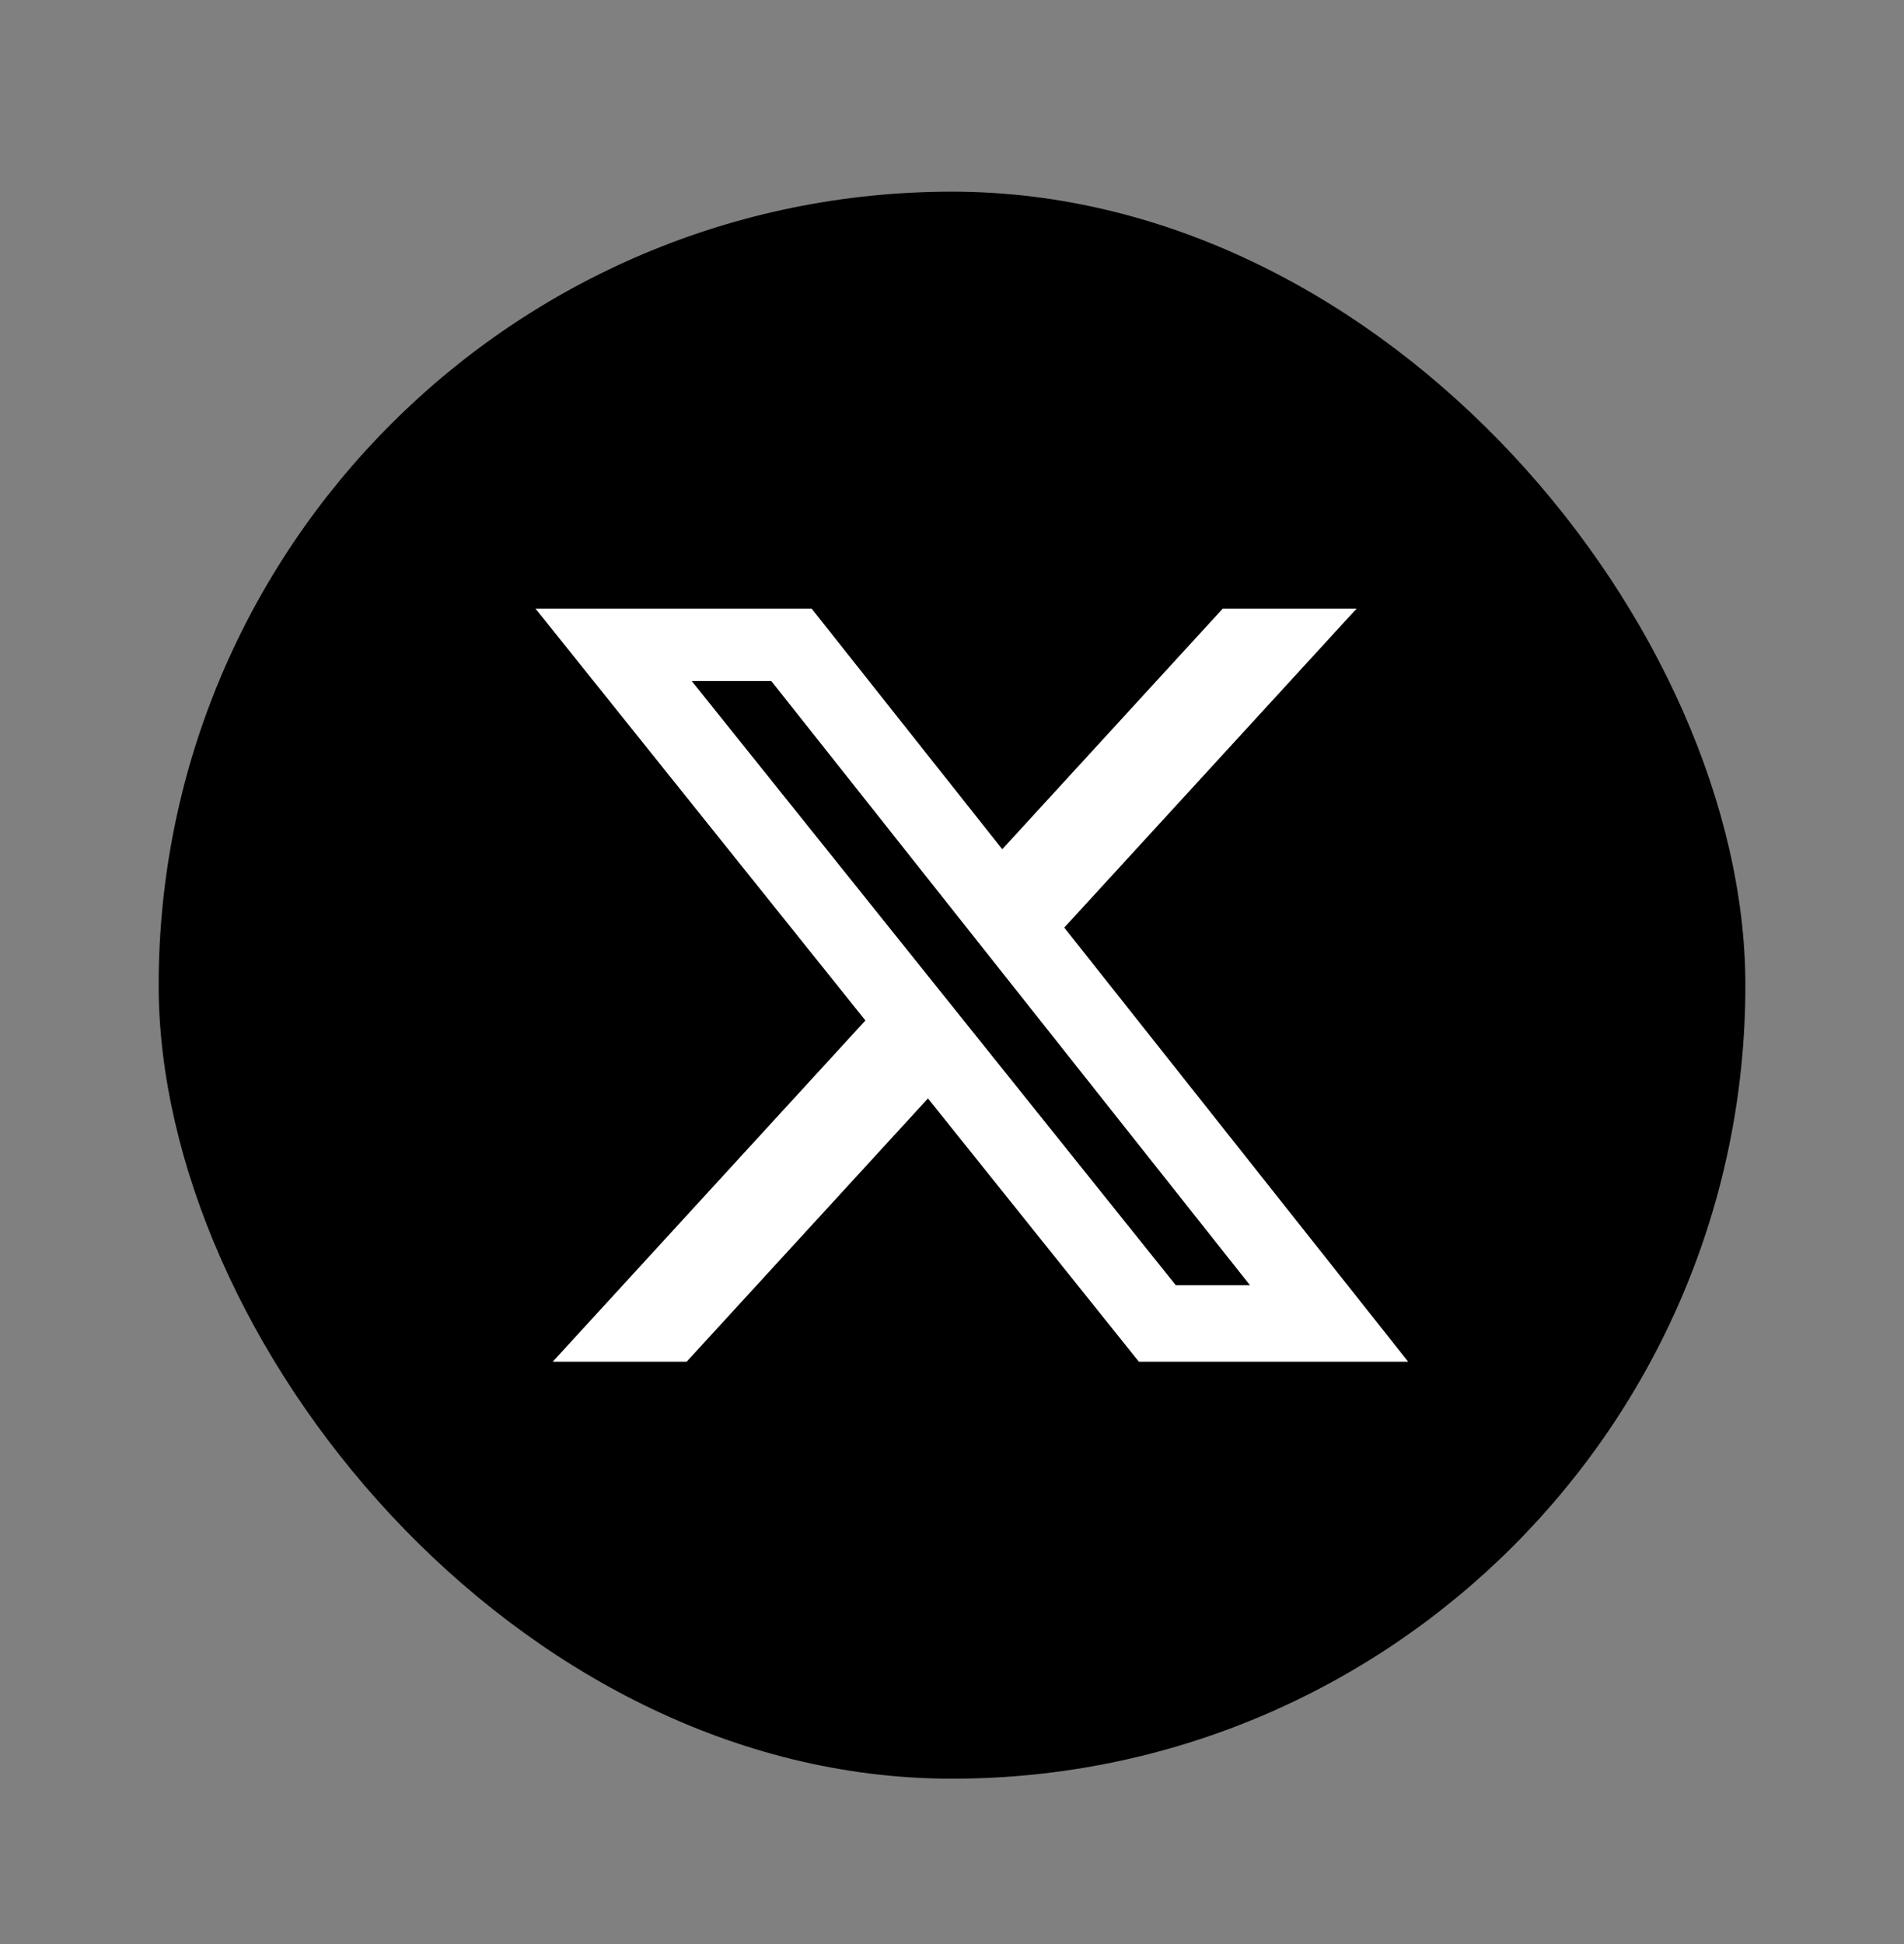 <svg width="48" height="49" viewBox="0 0 48 49" fill="none" xmlns="http://www.w3.org/2000/svg">
<rect x="0" y="0" width="48" height="49" fill="#808080" stroke="none"/>
<rect x="4" y="4.831" width="40.001" height="40.001" rx="20" fill="black"/>
<path d="M30.826 15.34H34.2L26.83 23.38L35.5 34.322H28.711L23.394 27.686L17.31 34.322H13.934L21.817 25.721L13.5 15.34H20.461L25.267 21.405L30.826 15.34ZM29.642 32.394H31.512L19.445 17.166H17.439L29.642 32.394Z" fill="white"/>
</svg>
